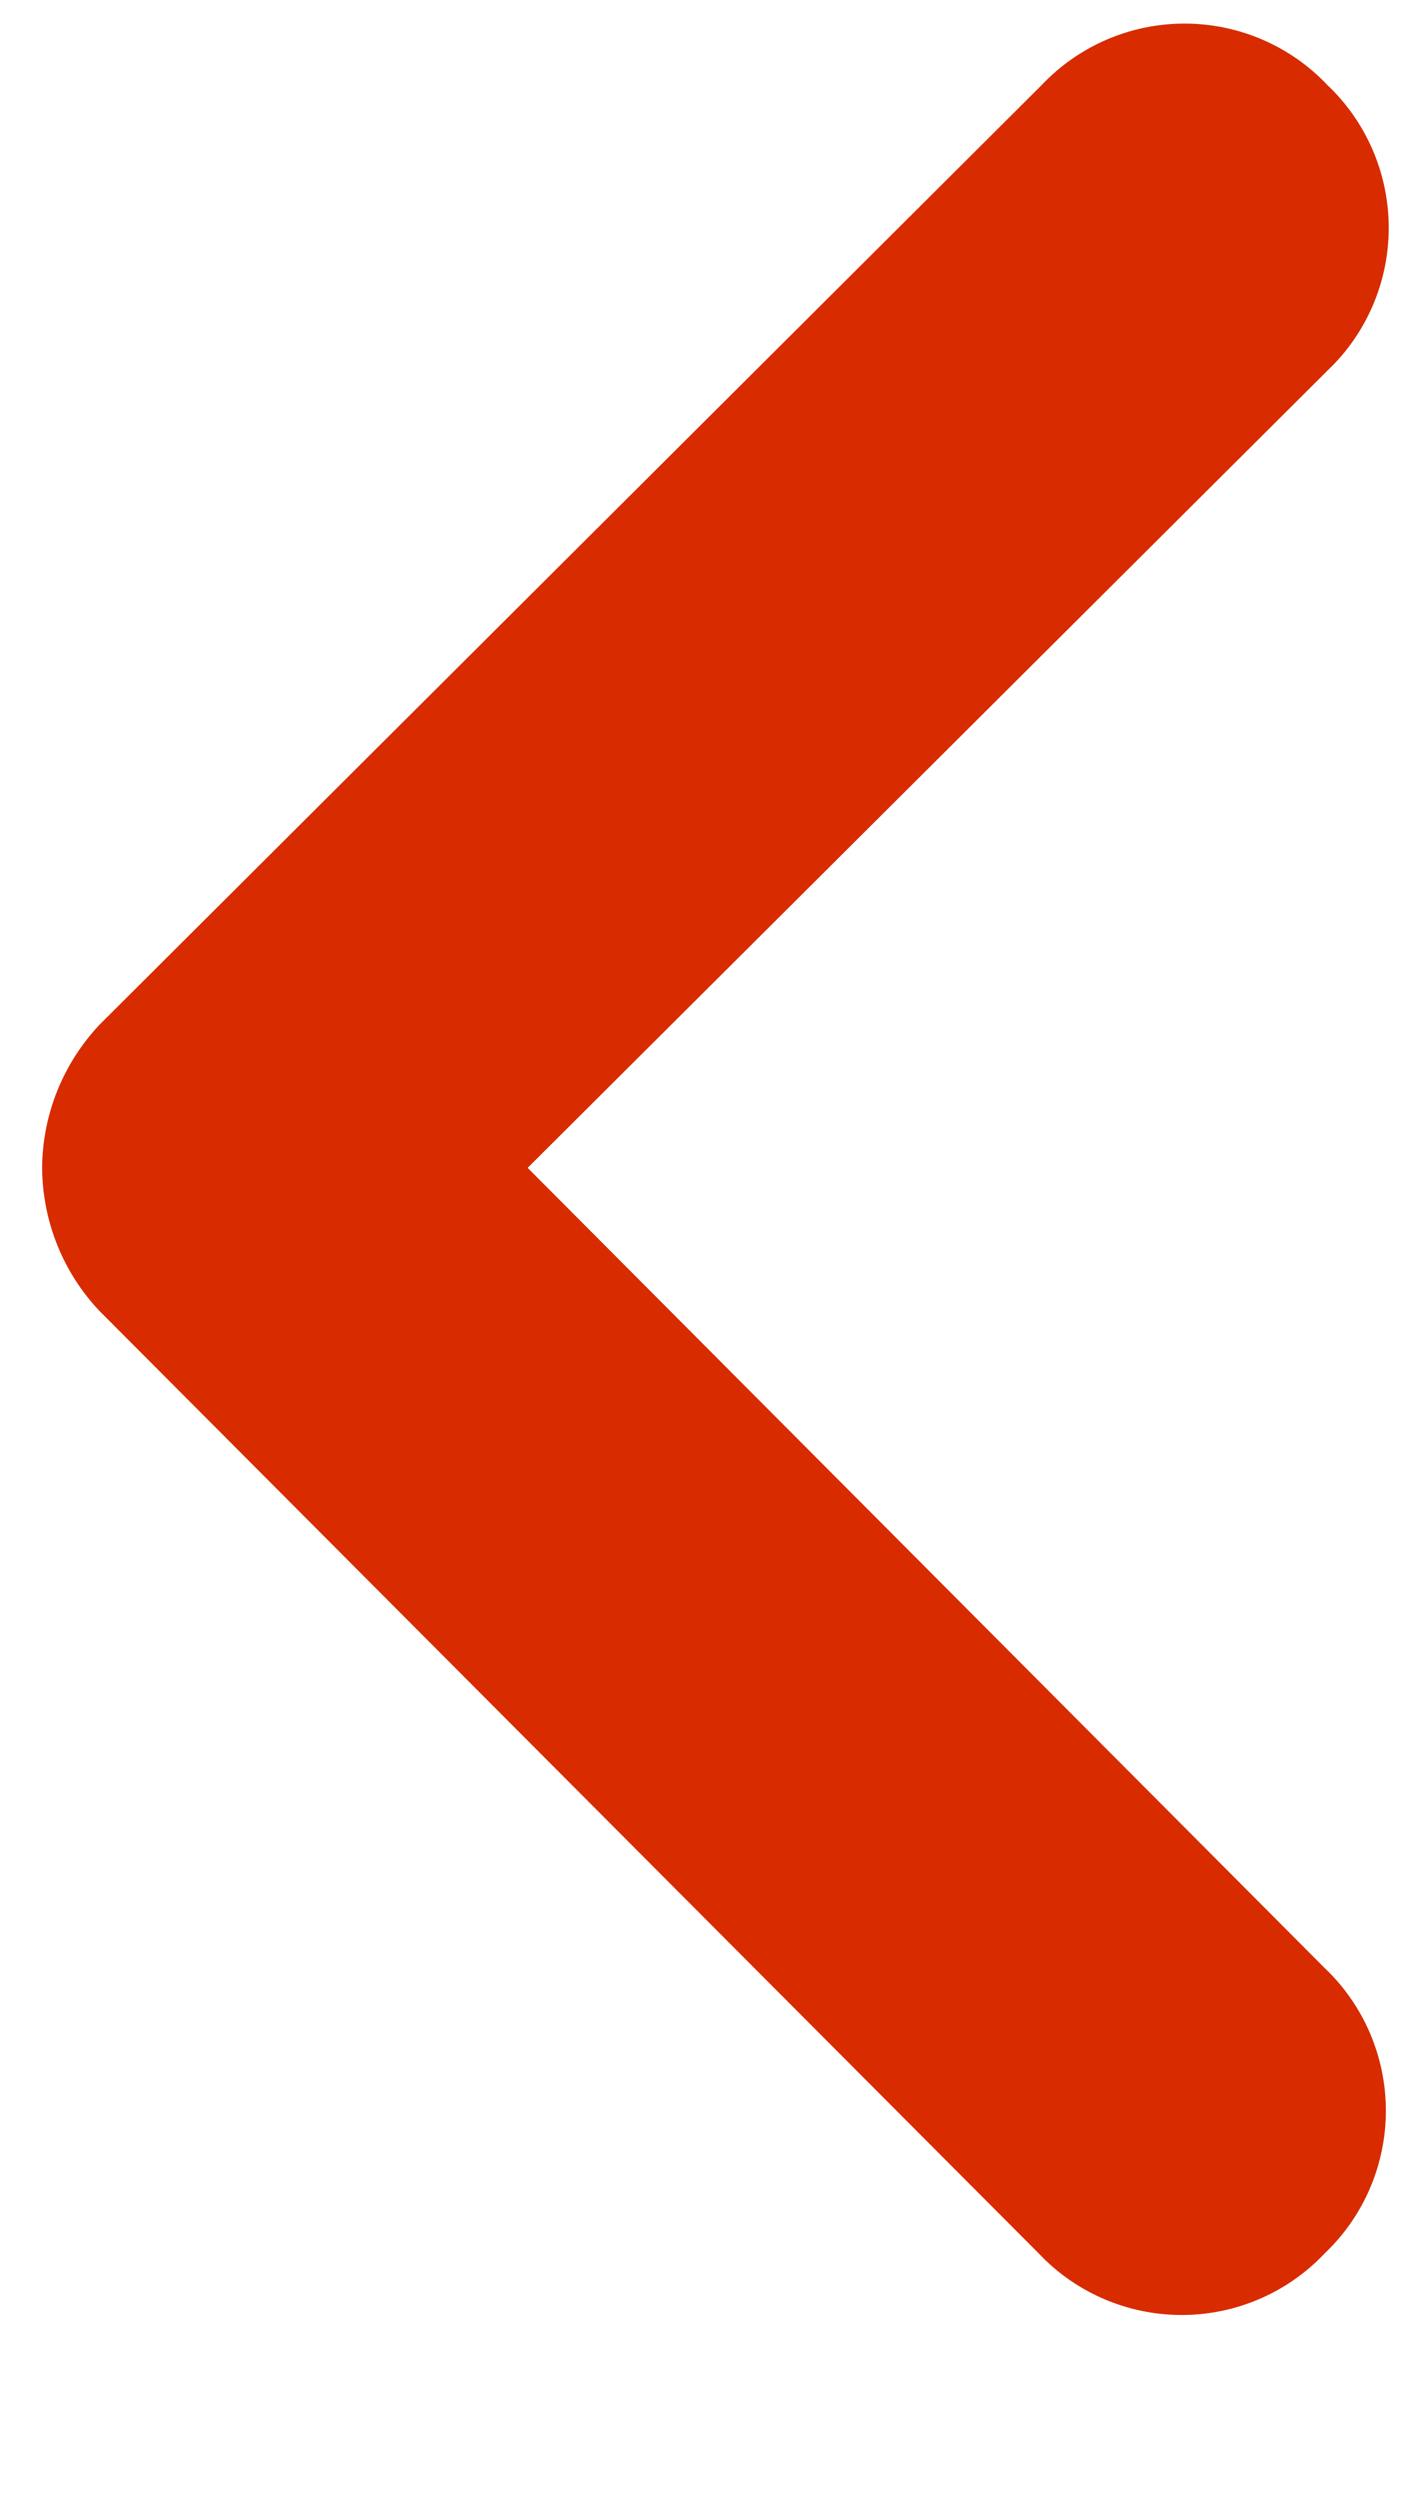 <svg width="4" alt="back arrow icon" height="7" viewBox="0 0 4 7" fill="none" xmlns="http://www.w3.org/2000/svg">
<path d="M0.118 3.27C0.119 3.121 0.176 2.979 0.278 2.87L2.918 0.238C3.022 0.128 3.167 0.066 3.318 0.066C3.469 0.066 3.614 0.128 3.718 0.238C3.828 0.342 3.89 0.487 3.89 0.638C3.89 0.789 3.828 0.934 3.718 1.038L1.478 3.27L3.71 5.51C3.82 5.614 3.882 5.759 3.882 5.91C3.882 6.061 3.82 6.206 3.71 6.31C3.606 6.42 3.461 6.482 3.31 6.482C3.159 6.482 3.014 6.42 2.91 6.31L0.278 3.67C0.176 3.562 0.119 3.419 0.118 3.27Z" fill="#D82B00"/>
</svg>
